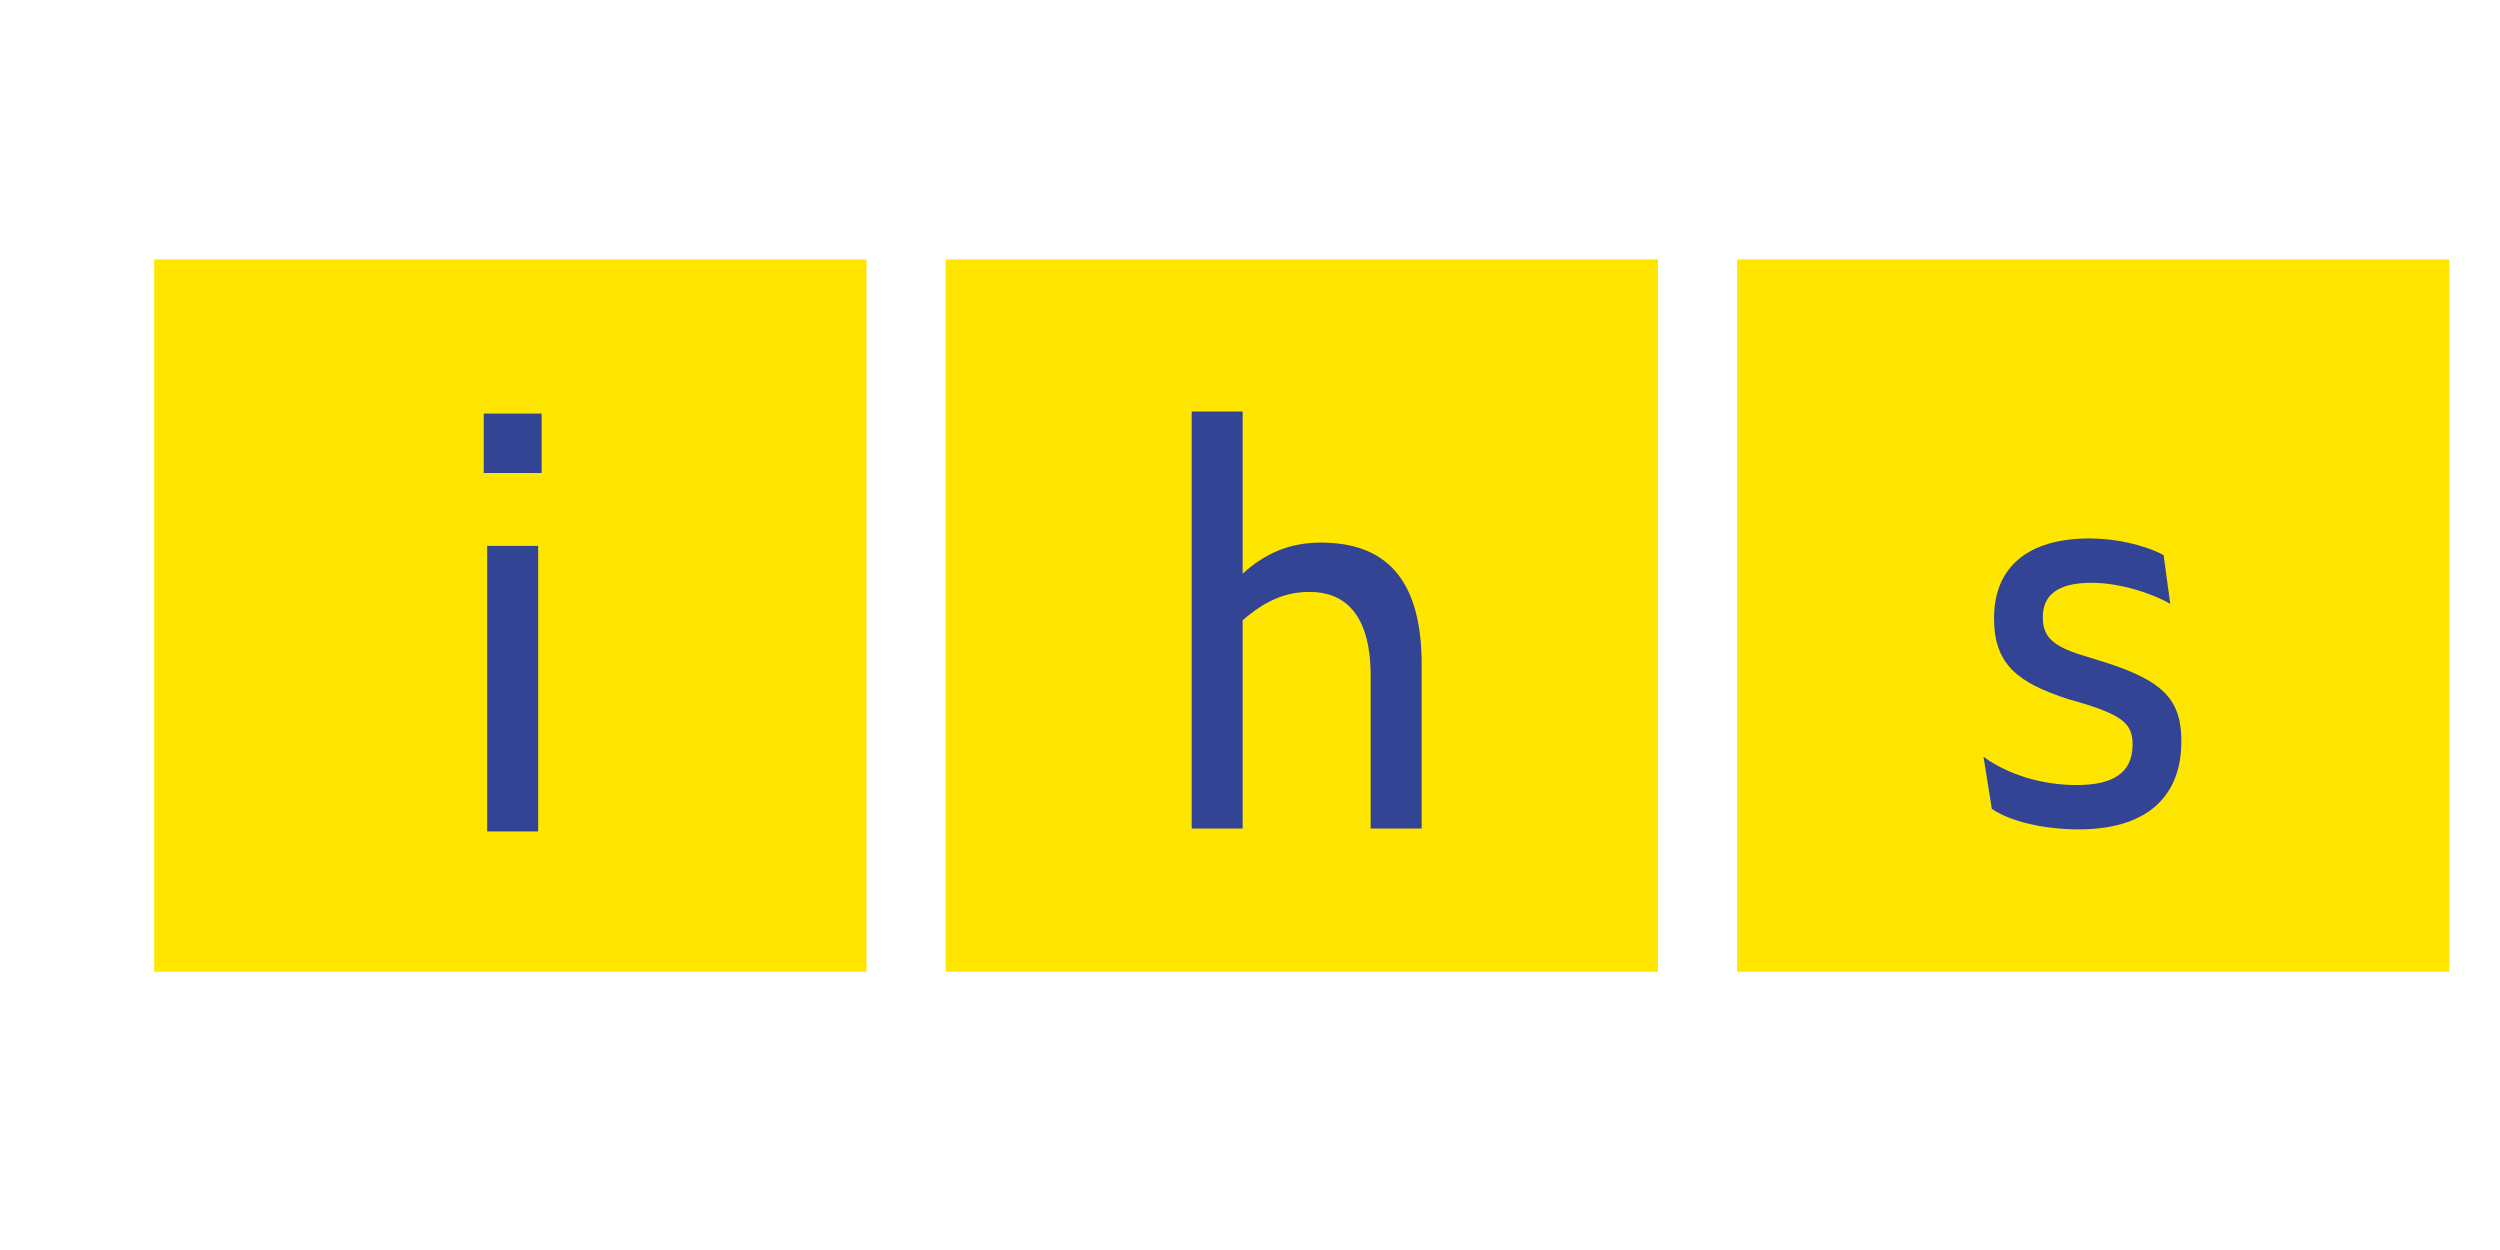 <?xml version="1.0" encoding="UTF-8" standalone="no"?>
<svg
   xmlns:dc="http://purl.org/dc/elements/1.1/"
   xmlns:cc="http://creativecommons.org/ns#"
   xmlns:rdf="http://www.w3.org/1999/02/22-rdf-syntax-ns#"
   xmlns:svg="http://www.w3.org/2000/svg"
   xmlns="http://www.w3.org/2000/svg"
   viewBox="0 0 1113.859 566.929"
   height="56.929"
   width="113.859"
   xml:space="preserve"
   id="svg2"
   version="1.1"><defs
     id="defs6"><clipPath
       id="clipPath26"
       clipPathUnits="userSpaceOnUse"><path
         id="path24"
         d="M 44.958,94.667 H 825.902 V 337.03 H 44.958 Z" /></clipPath></defs><g
     transform="matrix(1.333,0,0,-1.333,0,566.929)"
     id="g10"><path
       id="path12"
       style="fill:#ffe600;fill-opacity:1;fill-rule:nonzero;stroke:none"
       d="M 44.958,94.667 H 287.32 V 337.029 H 44.958 Z" /><path
       id="path14"
       style="fill:#ffe600;fill-opacity:1;fill-rule:nonzero;stroke:none"
       d="M 314.25,94.667 H 556.612 V 337.029 H 314.25 Z" /><path
       id="path16"
       style="fill:#ffe600;fill-opacity:1;fill-rule:nonzero;stroke:none"
       d="M 583.54,94.667 H 825.902 V 337.029 H 583.54 Z" /><path
       id="path18"
       style="fill:#324493;fill-opacity:1;fill-rule:nonzero;stroke:none"
       d="m 157.082,264.363 h 19.701 v 20.221 h -19.701 z m 1.177,-121.948 h 17.347 v 97.156 h -17.347 z" /><g
       id="g20"><g
         clip-path="url(#clipPath26)"
         id="g22"><g
           transform="translate(438.123,223.905)"
           id="g28"><path
             id="path30"
             style="fill:#324493;fill-opacity:1;fill-rule:nonzero;stroke:none"
             d="M 0,0 C 10.936,0 20.741,-6.411 20.741,-28.661 V -80.512 H 38.088 V -24.7 c 0,29.791 -12.822,41.481 -34.317,41.481 -10.559,0 -18.855,-3.582 -26.586,-10.559 V 61.364 H -40.162 V -80.512 h 17.347 V -9.616 C -14.896,-2.828 -8.108,0 0,0" /></g><g
           transform="translate(699.807,143.109)"
           id="g32"><path
             id="path34"
             style="fill:#324493;fill-opacity:1;fill-rule:nonzero;stroke:none"
             d="m 0,0 c 22.062,0 34.883,10.182 34.883,29.979 0,14.519 -6.411,20.93 -28.095,27.529 L 1.32,59.205 c -10.558,3.206 -13.576,6.6 -13.576,13.01 0,7.354 4.902,11.691 16.593,11.691 8.674,0 19.422,-3.017 26.774,-7.165 l -2.262,16.592 c -6.411,3.394 -16.027,5.657 -25.266,5.657 -20.74,0 -32.431,-9.616 -32.431,-27.152 0,-15.65 7.919,-21.872 25.266,-27.528 L 2.264,42.612 C 15.461,38.465 18.29,35.447 18.29,28.848 c 0,-9.994 -7.165,-13.764 -19.044,-13.764 -11.879,0 -23.381,3.583 -31.677,9.615 L -29.603,6.976 C -23.191,2.64 -11.879,0 0,0" /></g></g></g></g></svg>